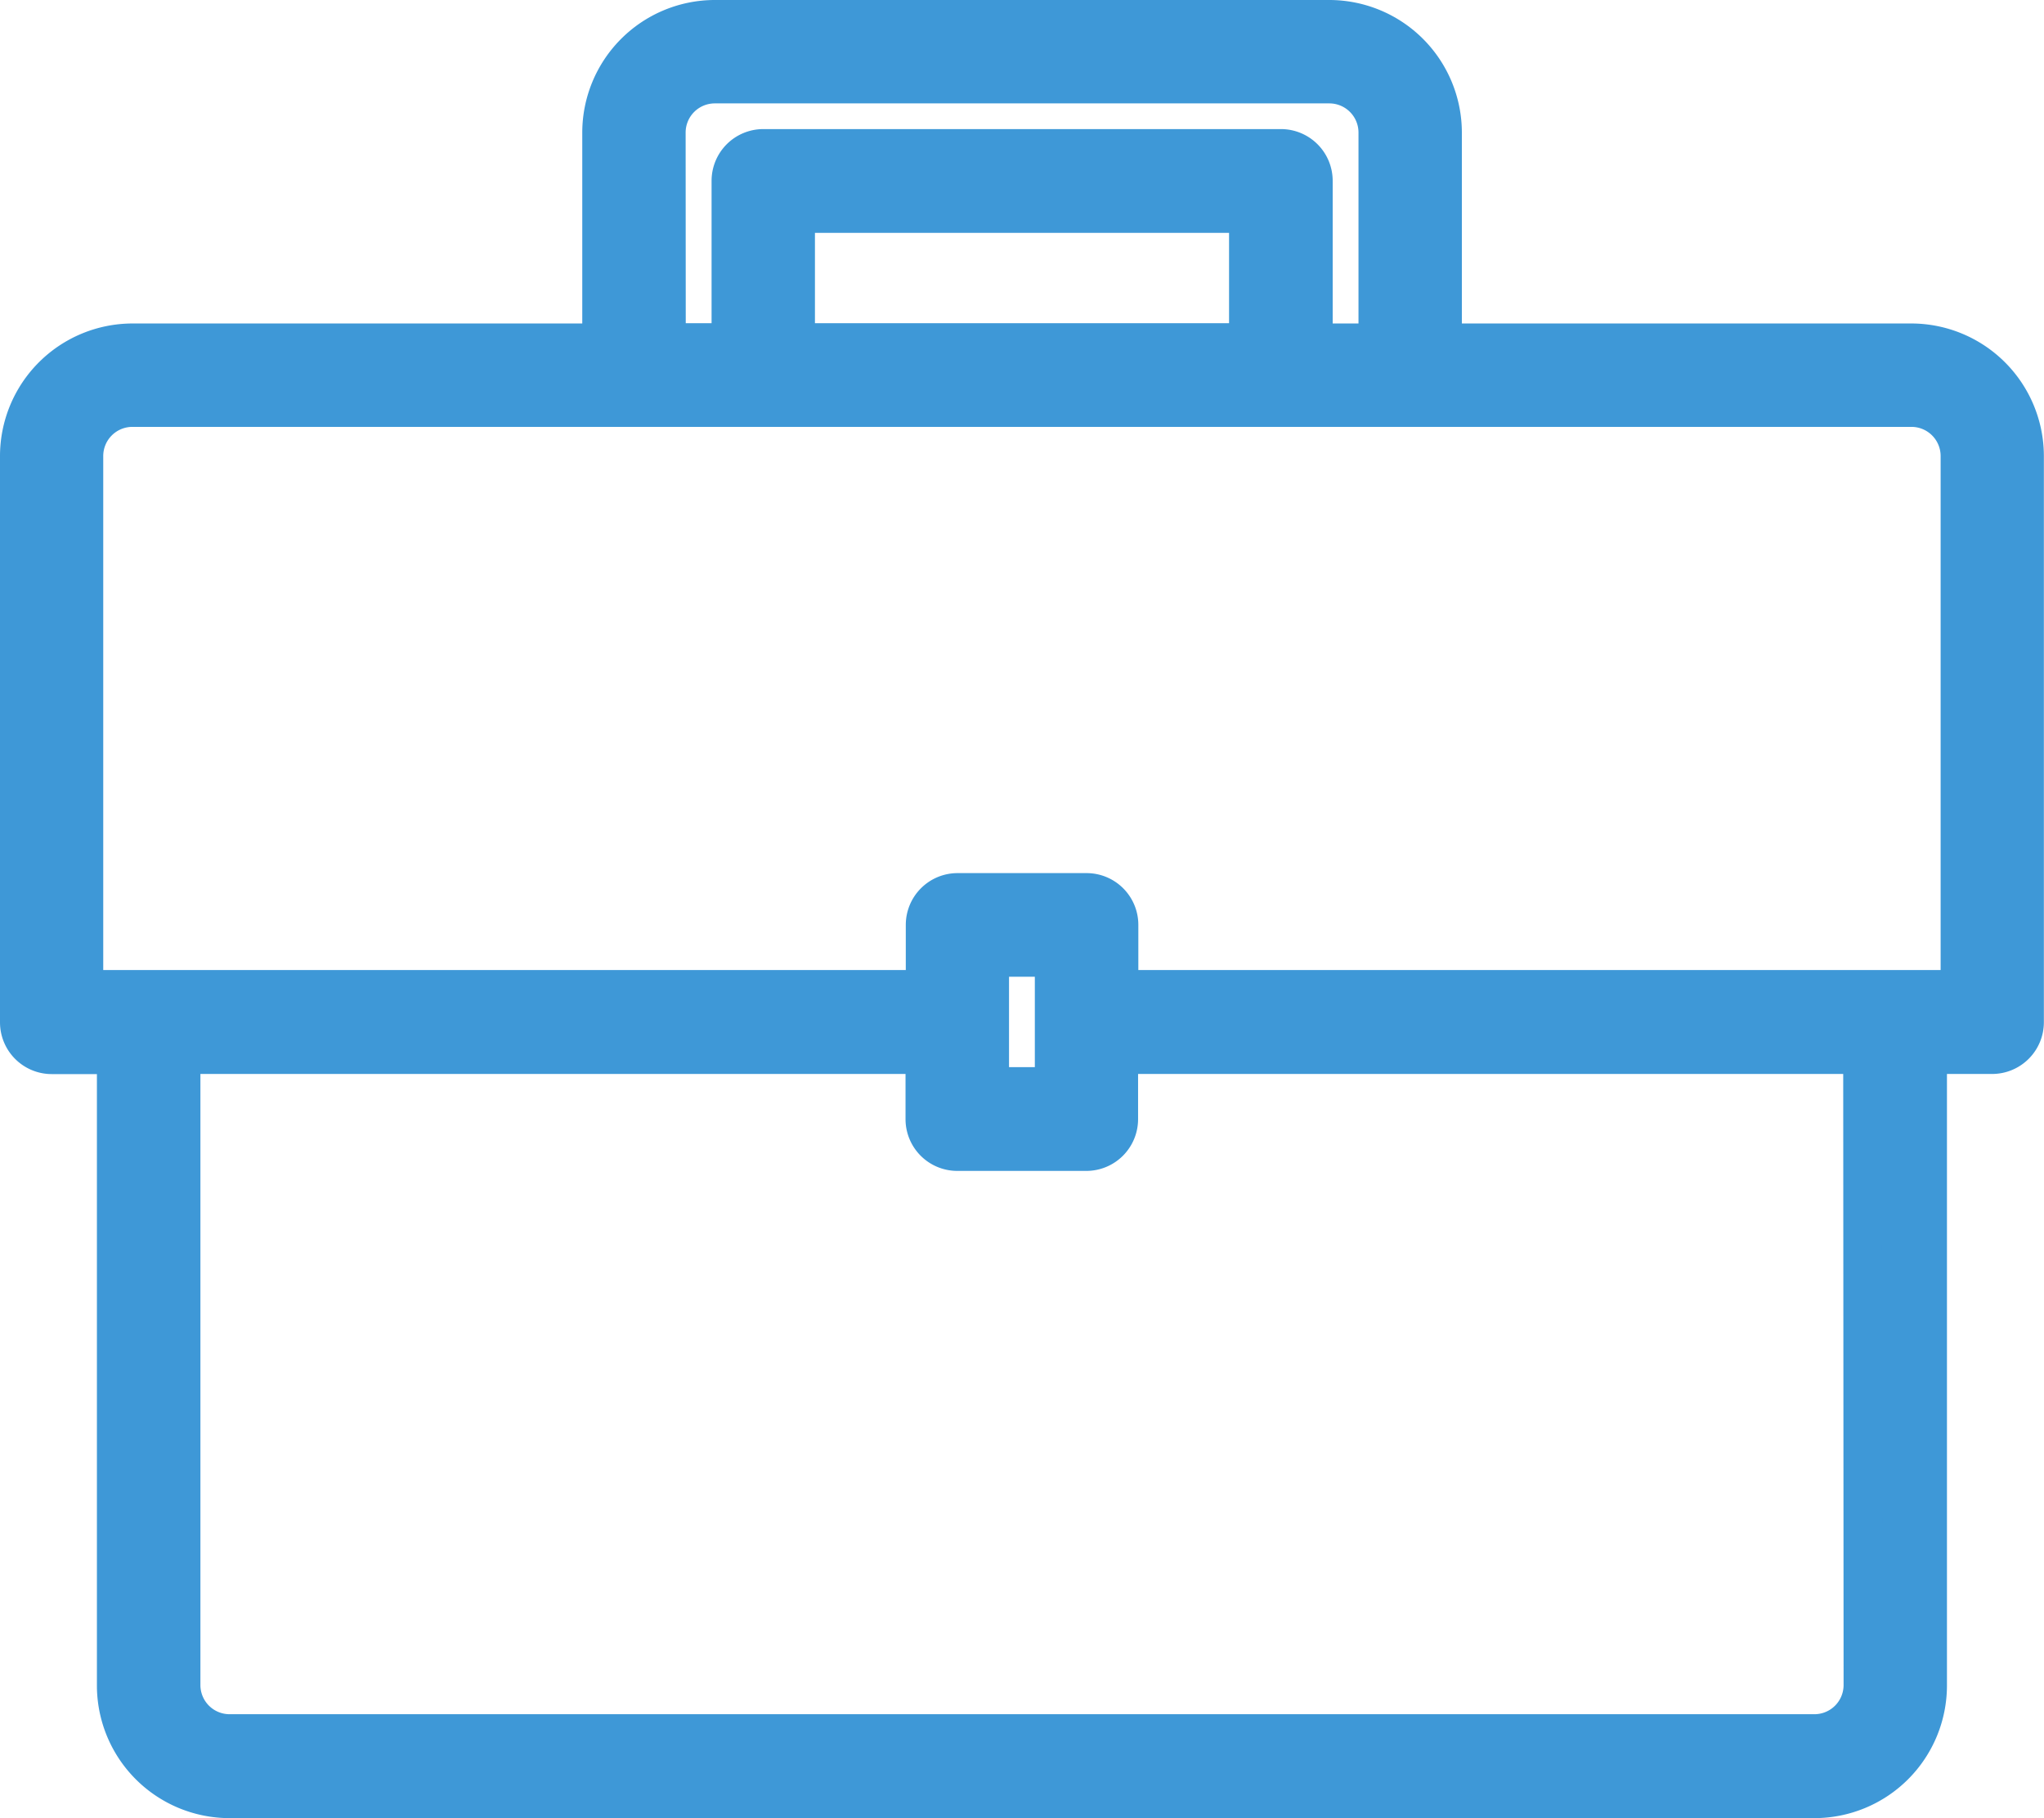 <svg xmlns="http://www.w3.org/2000/svg" width="15.839" height="14.085" viewBox="0 0 15.839 14.085">
  <path id="briefcase" d="M22.662,42.506H19.028V40.877A.878.878,0,0,0,18.151,40H13.389a.878.878,0,0,0-.877.877v1.629H8.877A.878.878,0,0,0,8,43.383V47.77a.251.251,0,0,0,.251.251h.5v4.887a.878.878,0,0,0,.877.877H21.91a.878.878,0,0,0,.877-.877V48.02h.5a.251.251,0,0,0,.251-.251V43.383a.878.878,0,0,0-.877-.877Zm-9.649-1.629a.376.376,0,0,1,.376-.376h4.762a.376.376,0,0,1,.376.376v1.629h-.5V41.253A.251.251,0,0,0,17.775,41h-4.01a.251.251,0,0,0-.251.251v1.253h-.5Zm4.511.627v1H14.015v-1Zm4.762,11.4a.376.376,0,0,1-.376.376H9.629a.376.376,0,0,1-.376-.376V48.02h5.764v.5a.251.251,0,0,0,.251.251h1a.251.251,0,0,0,.251-.251v-.5h5.764Zm-6.767-4.637v-1h.5v1Zm7.519-.752H16.521v-.5a.251.251,0,0,0-.251-.251h-1a.251.251,0,0,0-.251.251v.5H8.5V43.383a.376.376,0,0,1,.376-.376H22.662a.376.376,0,0,1,.376.376Z" transform="translate(-7.85 -39.85)" fill="#3e98d7" stroke="#3e98d7" stroke-width="0.3"/>
</svg>
